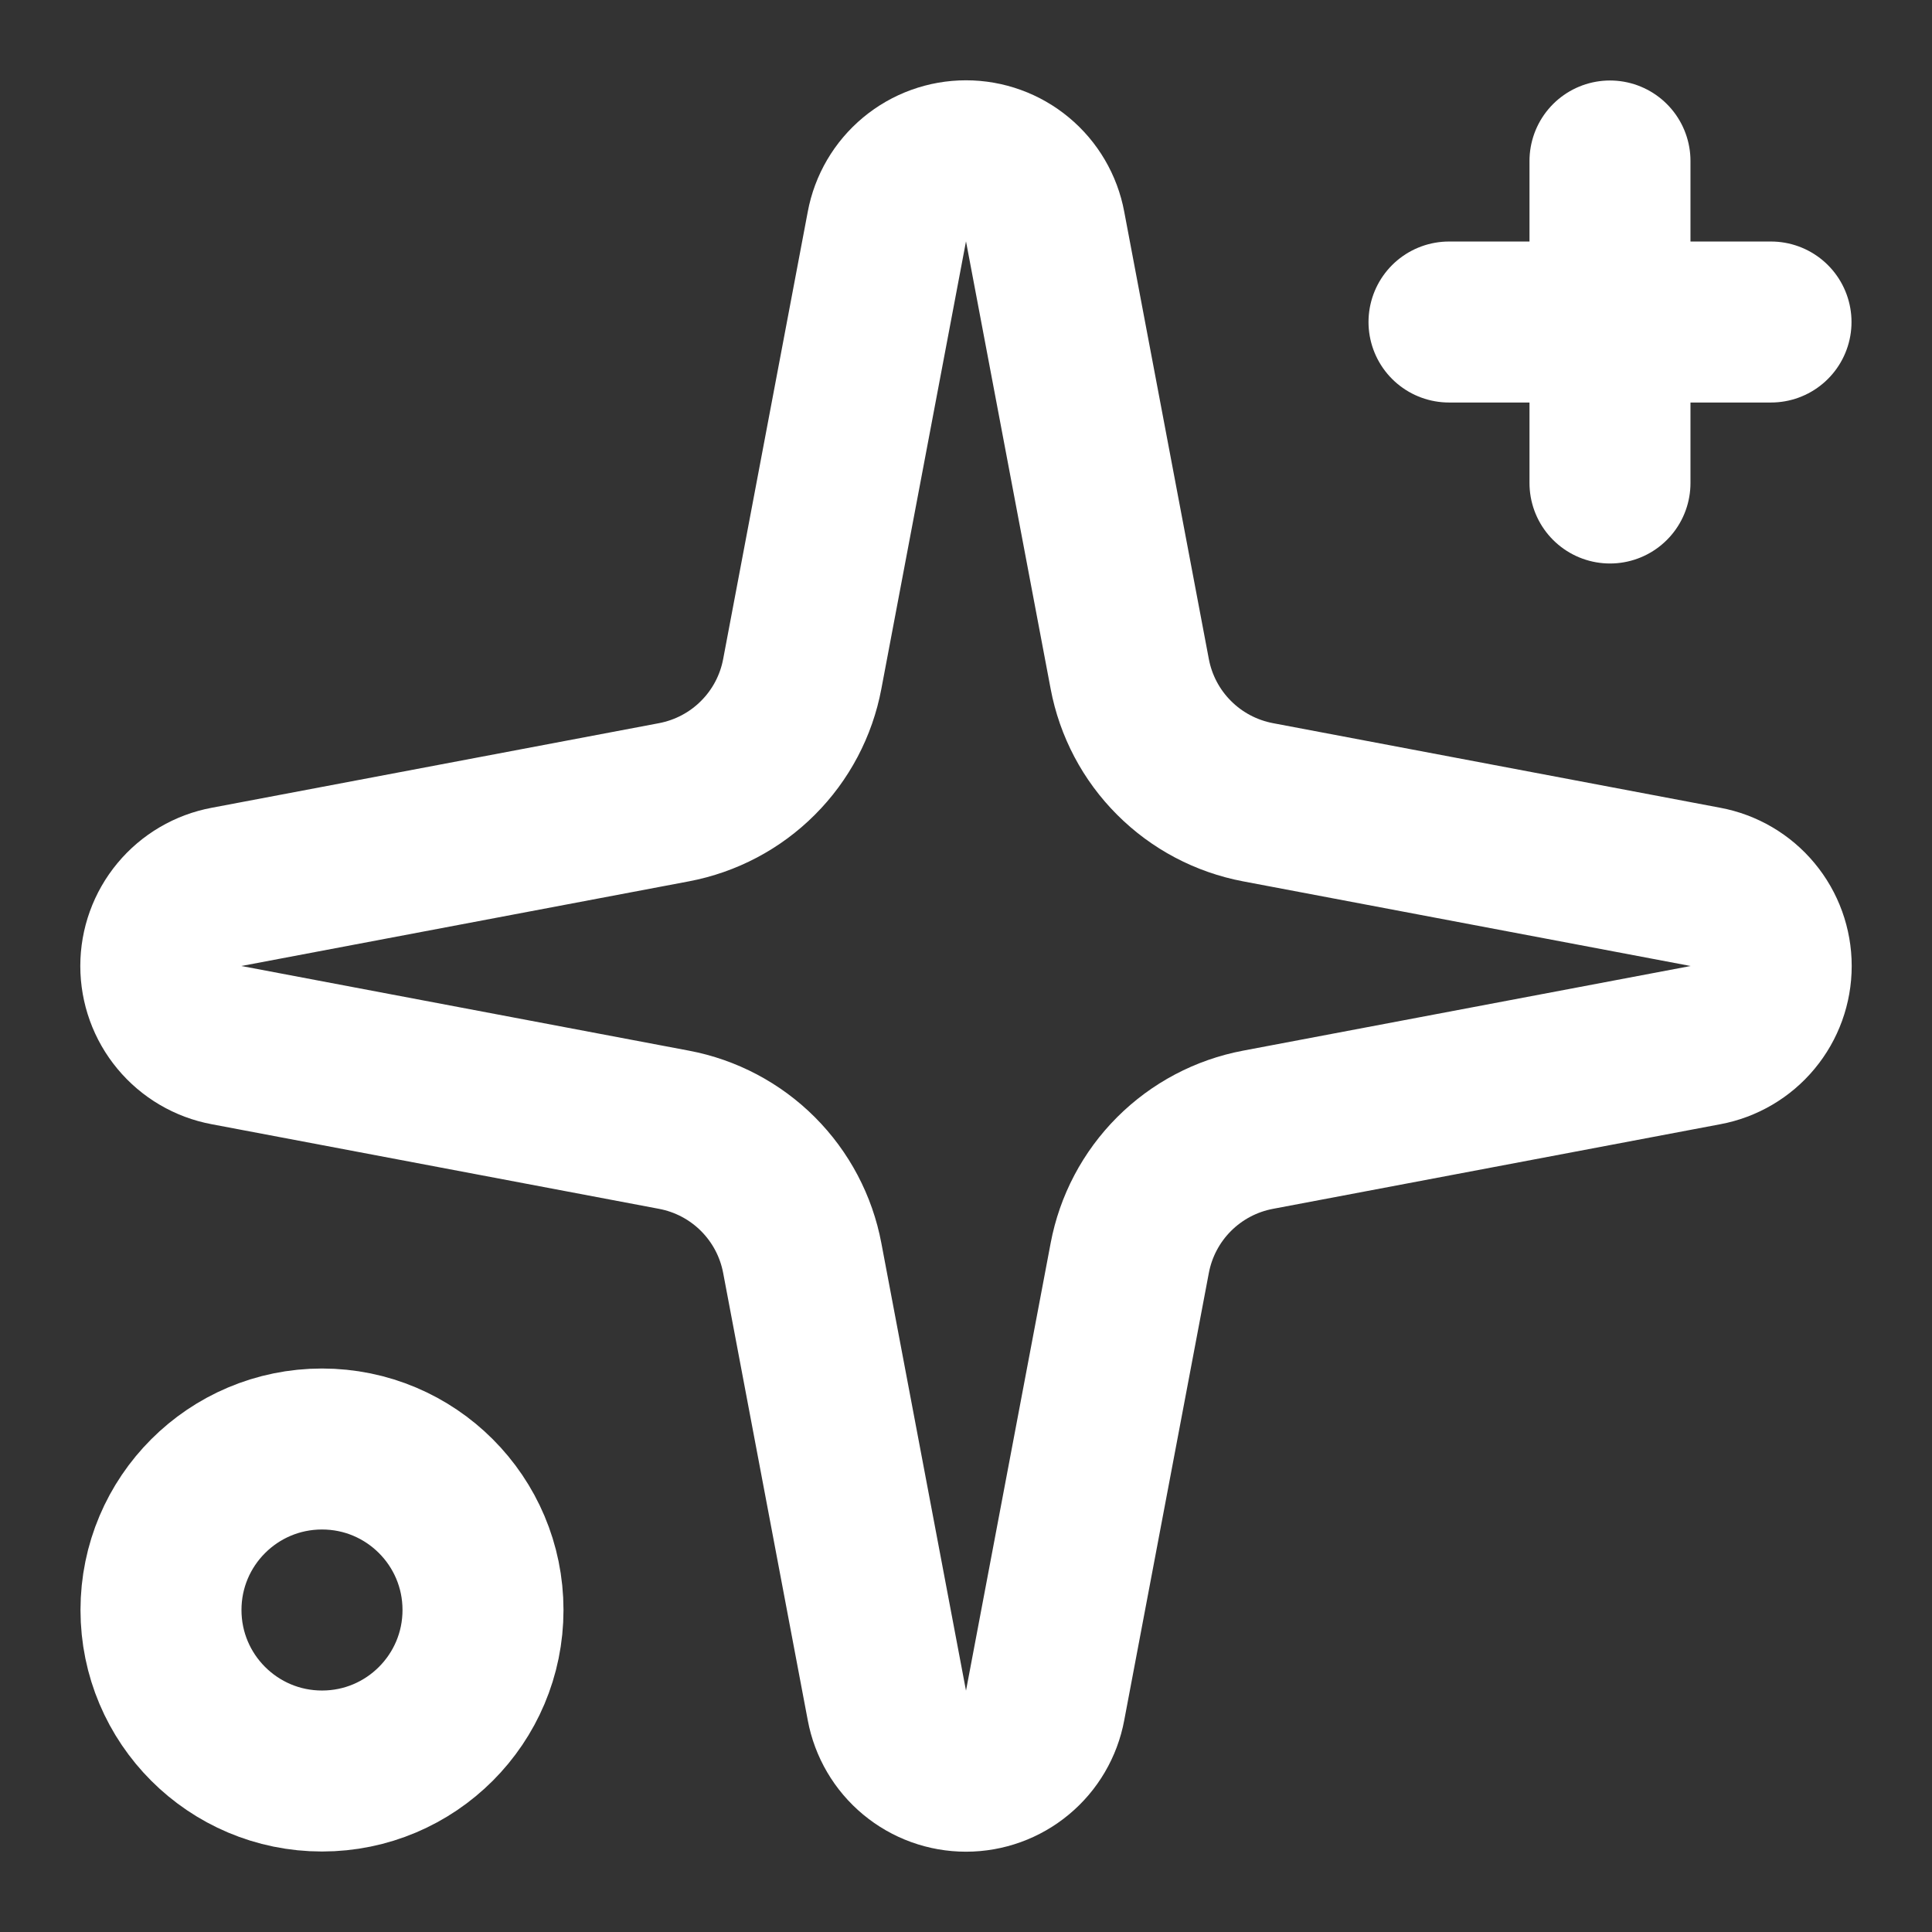 <svg preserveAspectRatio="none" width="100%" height="100%" overflow="visible" style="display: block;" viewBox="0 0 40 40" fill="none" xmlns="http://www.w3.org/2000/svg">
<rect x="0" y="0" width="40" height="40" fill="#333333" stroke="none"/>
<g id="Icon">
<path id="Vector" d="M18.362 4.69C18.433 4.308 18.636 3.962 18.935 3.714C19.234 3.465 19.611 3.329 20 3.329C20.389 3.329 20.766 3.465 21.065 3.714C21.364 3.962 21.567 4.308 21.638 4.69L23.39 13.953C23.514 14.612 23.834 15.218 24.308 15.691C24.782 16.166 25.388 16.485 26.047 16.61L35.31 18.362C35.692 18.433 36.038 18.636 36.286 18.935C36.535 19.234 36.671 19.611 36.671 20C36.671 20.389 36.535 20.766 36.286 21.065C36.038 21.364 35.692 21.567 35.31 21.638L26.047 23.39C25.388 23.514 24.782 23.834 24.308 24.308C23.834 24.782 23.514 25.388 23.39 26.047L21.638 35.31C21.567 35.692 21.364 36.038 21.065 36.286C20.766 36.535 20.389 36.671 20 36.671C19.611 36.671 19.234 36.535 18.935 36.286C18.636 36.038 18.433 35.692 18.362 35.31L16.61 26.047C16.486 25.388 16.166 24.782 15.692 24.308C15.218 23.834 14.612 23.514 13.953 23.39L4.69 21.638C4.308 21.567 3.962 21.364 3.714 21.065C3.465 20.766 3.329 20.389 3.329 20C3.329 19.611 3.465 19.234 3.714 18.935C3.962 18.636 4.308 18.433 4.69 18.362L13.953 16.61C14.612 16.485 15.218 16.166 15.692 15.691C16.166 15.218 16.486 14.612 16.61 13.953L18.362 4.69Z" stroke="white" stroke-width="3.333" stroke-linecap="round" stroke-linejoin="round"/>
<path id="Vector_2" d="M33.333 3.333V10" stroke="white" stroke-width="3.333" stroke-linecap="round" stroke-linejoin="round"/>
<path id="Vector_3" d="M36.667 6.667H30" stroke="white" stroke-width="3.333" stroke-linecap="round" stroke-linejoin="round"/>
<path id="Vector_4" d="M6.667 36.667C8.508 36.667 10 35.174 10 33.333C10 31.492 8.508 30 6.667 30C4.826 30 3.333 31.492 3.333 33.333C3.333 35.174 4.826 36.667 6.667 36.667Z" stroke="white" stroke-width="3.333" stroke-linecap="round" stroke-linejoin="round"/>
</g>
</svg>
